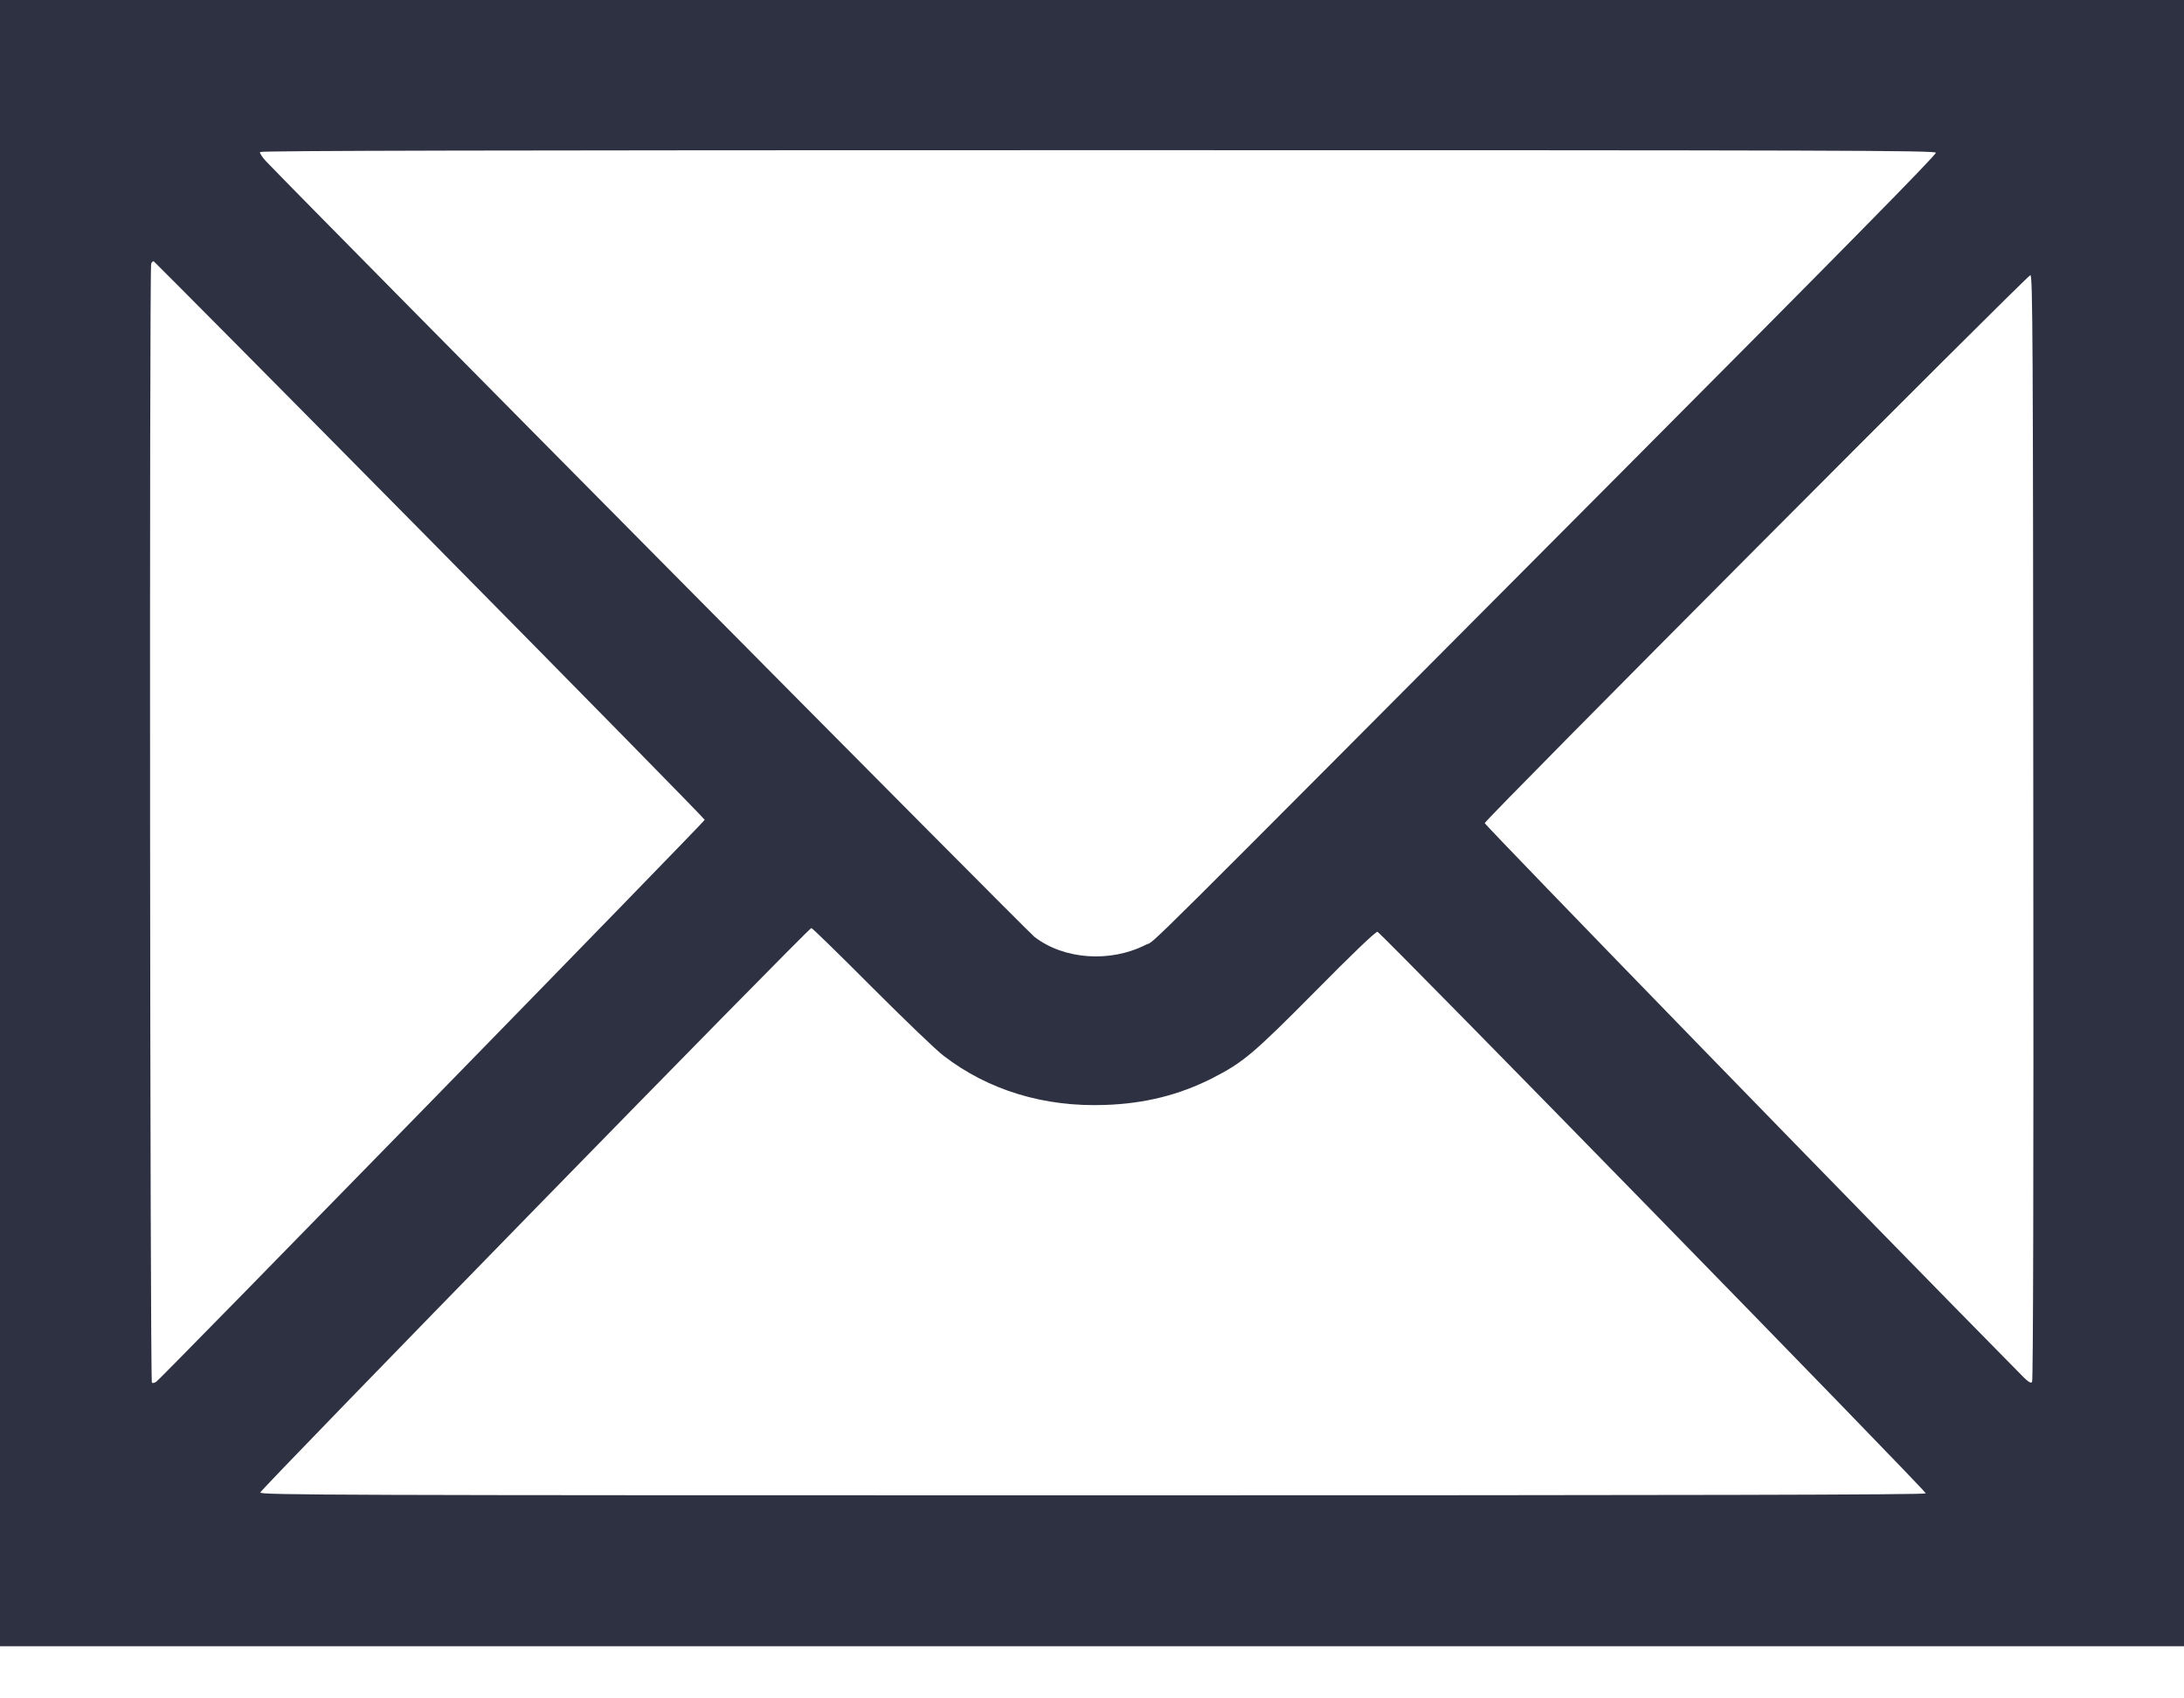 <svg width="18" height="14" viewBox="0 0 18 14" fill="none" xmlns="http://www.w3.org/2000/svg">
<g clip-path="url(#clip0_5_281)">
<path d="M0 6.785V13.57H9H18V6.785V-9.53674e-07H9H0V6.785ZM15.955 1.259C15.961 1.274 15.171 2.077 13.371 3.885C9.2 8.075 9.539 7.739 9.443 7.788C9.15 7.937 8.769 7.91 8.526 7.723C8.464 7.675 2.654 1.81 2.195 1.332C2.161 1.297 2.139 1.261 2.143 1.253C2.15 1.242 4.075 1.238 9.051 1.238C15.194 1.238 15.948 1.24 15.955 1.259ZM3.544 4.451C4.788 5.711 5.808 6.75 5.808 6.758C5.808 6.772 1.353 11.337 1.29 11.388C1.277 11.399 1.26 11.403 1.252 11.398C1.236 11.388 1.23 2.215 1.246 2.173C1.252 2.16 1.26 2.152 1.267 2.154C1.273 2.157 2.298 3.189 3.544 4.451ZM16.758 6.82C16.761 9.712 16.757 11.377 16.748 11.391C16.737 11.408 16.713 11.391 16.625 11.299C15.488 10.148 12.234 6.799 12.237 6.785C12.244 6.751 16.712 2.265 16.734 2.268C16.753 2.271 16.756 2.789 16.758 6.82ZM7.186 8.137C7.453 8.404 7.719 8.66 7.777 8.703C8.146 8.987 8.606 9.127 9.11 9.108C9.436 9.097 9.72 9.025 9.989 8.889C10.245 8.758 10.325 8.692 10.844 8.168C11.14 7.868 11.339 7.677 11.353 7.681C11.382 7.688 15.878 12.292 15.872 12.31C15.868 12.322 13.942 12.326 9.006 12.326C2.766 12.326 2.145 12.324 2.145 12.303C2.145 12.279 6.663 7.65 6.687 7.65C6.695 7.65 6.919 7.869 7.186 8.137Z" fill="#2E3141"/>
</g>
<defs>
<clipPath id="clip0_5_281">
<rect width="18" height="13.57" fill="white"/>
</clipPath>
</defs>
</svg>

